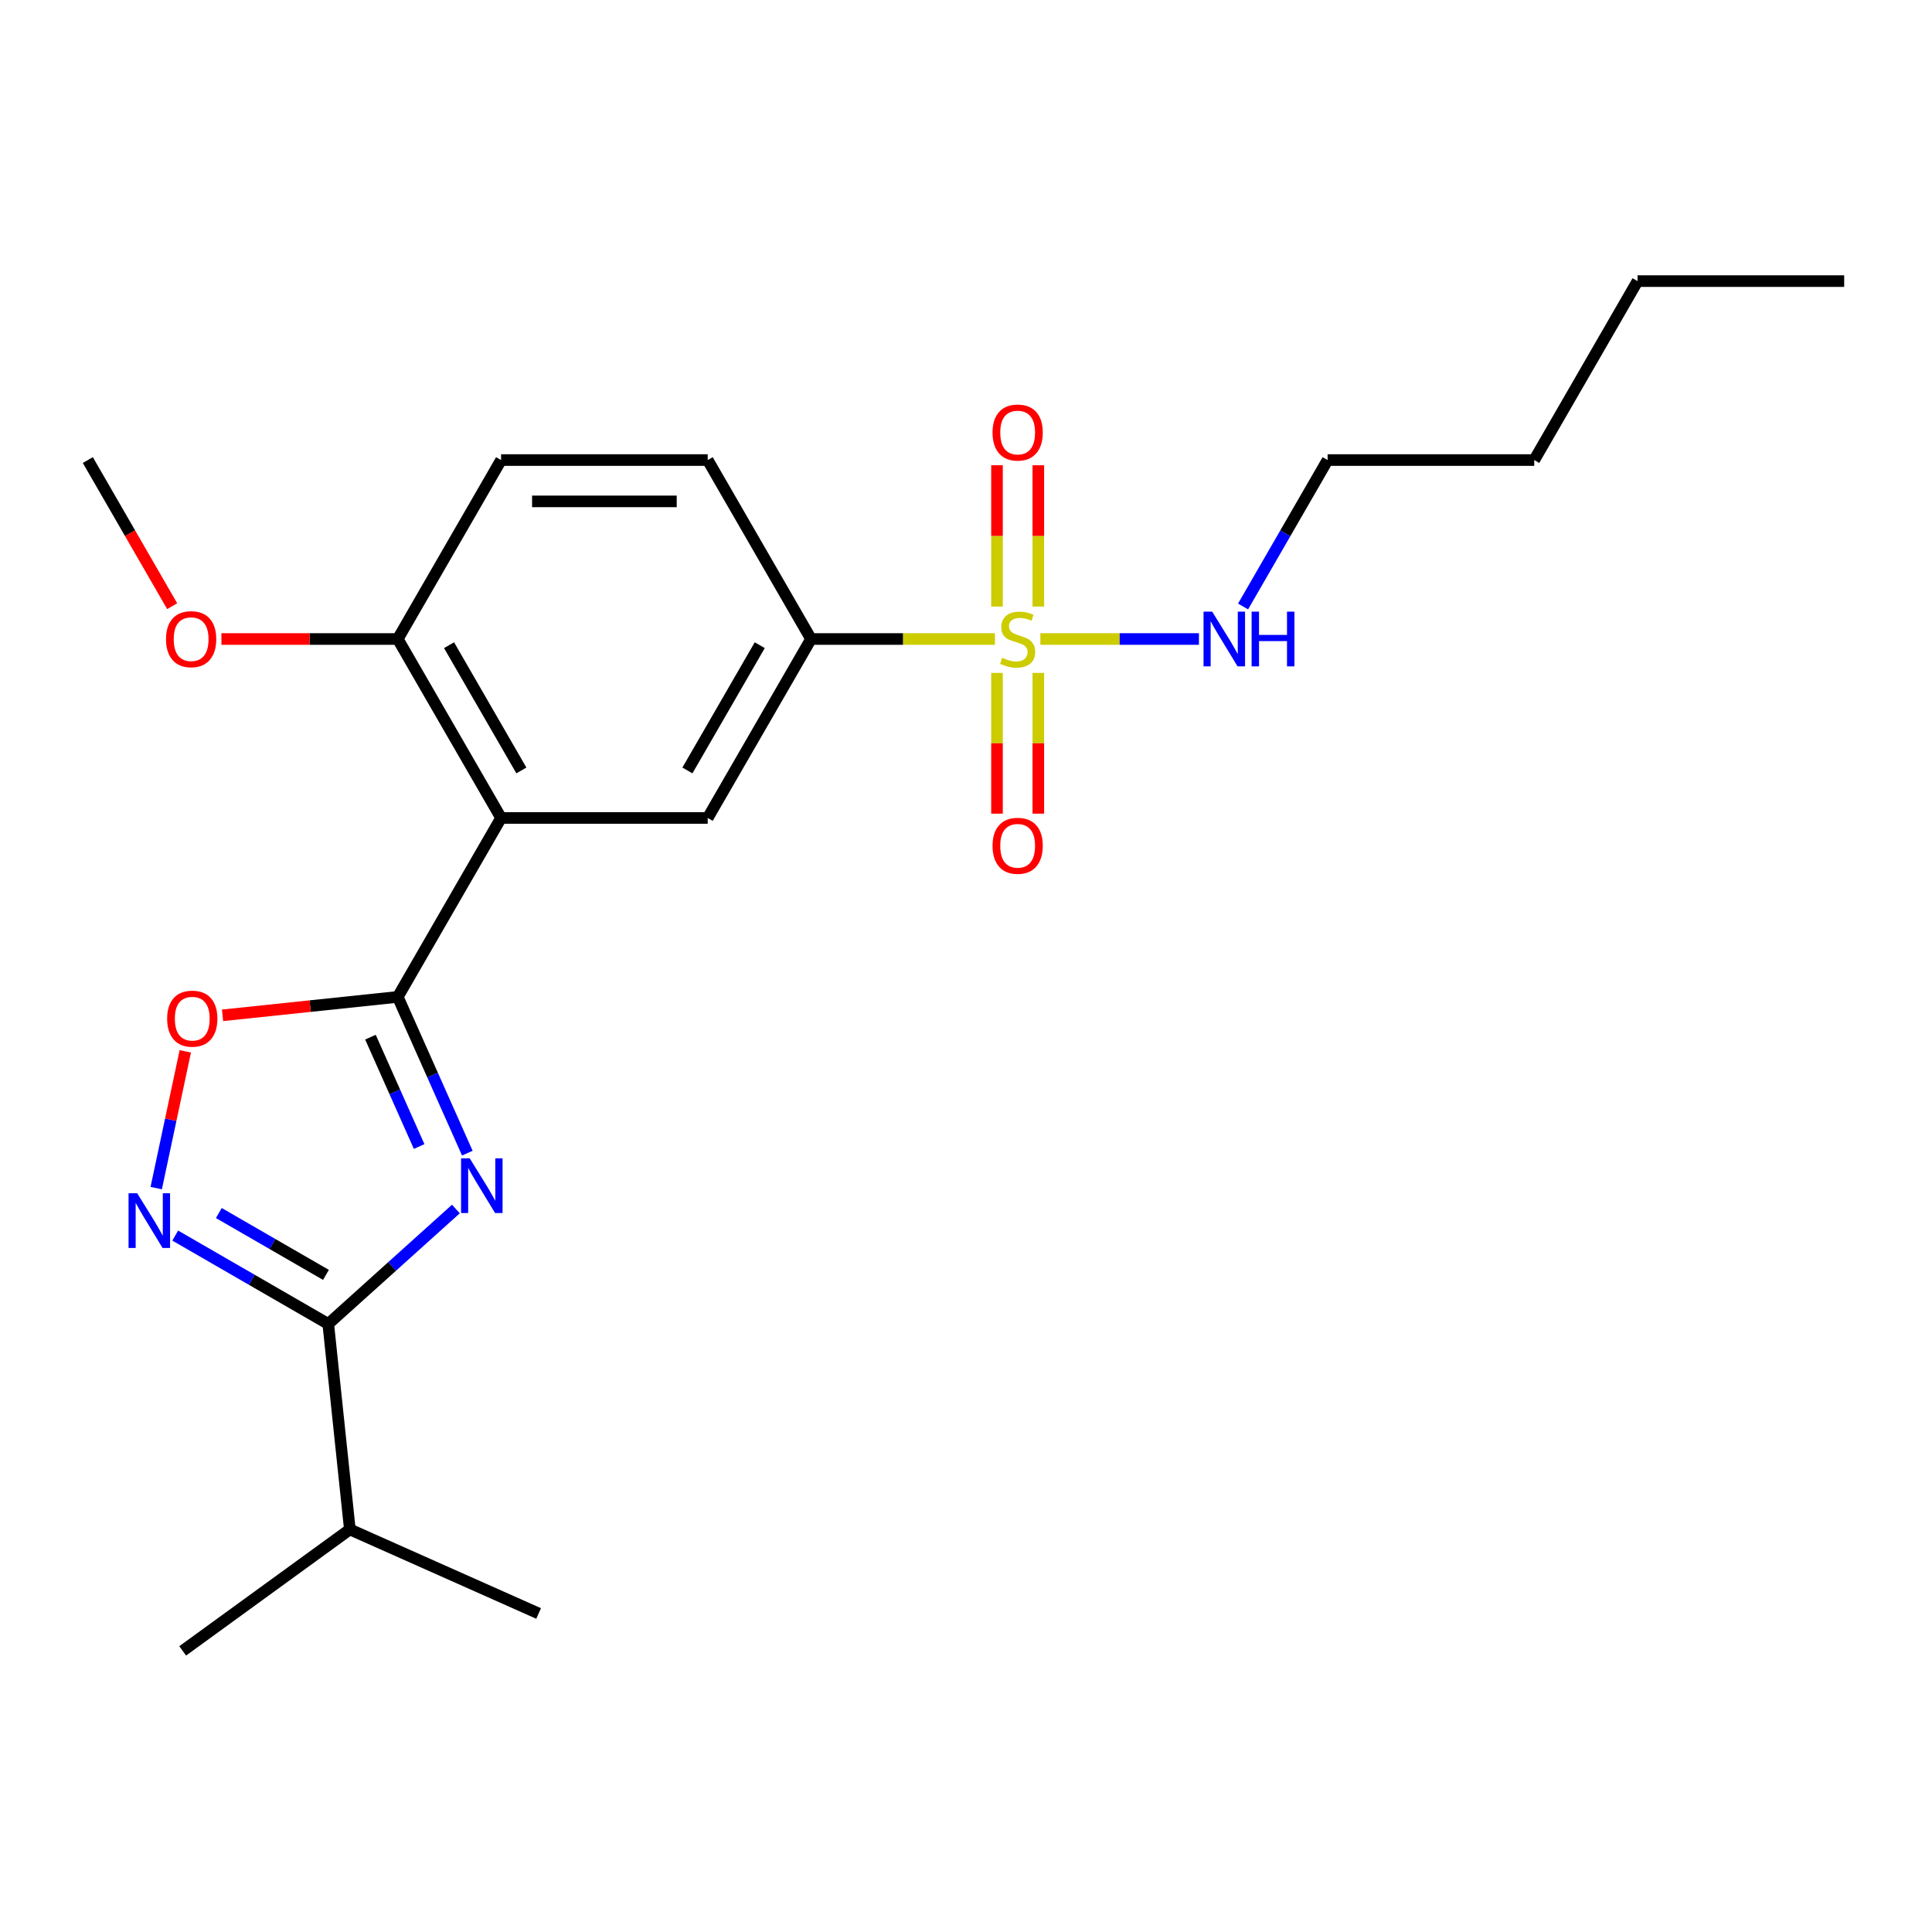 <?xml version='1.0' encoding='iso-8859-1'?>
<svg version='1.1' baseProfile='full'
              xmlns='http://www.w3.org/2000/svg'
                      xmlns:rdkit='http://www.rdkit.org/xml'
                      xmlns:xlink='http://www.w3.org/1999/xlink'
                  xml:space='preserve'
width='1000px' height='1000px' viewBox='0 0 1000 1000'>
<!-- END OF HEADER -->
<rect style='opacity:1.0;fill:#FFFFFF;stroke:none' width='1000' height='1000' x='0' y='0'> </rect>
<path class='bond-1' d='M 241.889,596.867 L 223.886,556.431' style='fill:none;fill-rule:evenodd;stroke:#0000FF;stroke-width:6px;stroke-linecap:butt;stroke-linejoin:miter;stroke-opacity:1' />
<path class='bond-1' d='M 223.886,556.431 L 205.882,515.996' style='fill:none;fill-rule:evenodd;stroke:#000000;stroke-width:6px;stroke-linecap:butt;stroke-linejoin:miter;stroke-opacity:1' />
<path class='bond-1' d='M 216.947,593.437 L 204.344,565.132' style='fill:none;fill-rule:evenodd;stroke:#0000FF;stroke-width:6px;stroke-linecap:butt;stroke-linejoin:miter;stroke-opacity:1' />
<path class='bond-1' d='M 204.344,565.132 L 191.742,536.827' style='fill:none;fill-rule:evenodd;stroke:#000000;stroke-width:6px;stroke-linecap:butt;stroke-linejoin:miter;stroke-opacity:1' />
<path class='bond-3' d='M 235.97,625.779 L 202.936,655.522' style='fill:none;fill-rule:evenodd;stroke:#0000FF;stroke-width:6px;stroke-linecap:butt;stroke-linejoin:miter;stroke-opacity:1' />
<path class='bond-3' d='M 202.936,655.522 L 169.903,685.266' style='fill:none;fill-rule:evenodd;stroke:#000000;stroke-width:6px;stroke-linecap:butt;stroke-linejoin:miter;stroke-opacity:1' />
<path class='bond-0' d='M 514.984,330.75 L 467.385,330.75' style='fill:none;fill-rule:evenodd;stroke:#CCCC00;stroke-width:6px;stroke-linecap:butt;stroke-linejoin:miter;stroke-opacity:1' />
<path class='bond-0' d='M 467.385,330.75 L 419.786,330.75' style='fill:none;fill-rule:evenodd;stroke:#000000;stroke-width:6px;stroke-linecap:butt;stroke-linejoin:miter;stroke-opacity:1' />
<path class='bond-8' d='M 516.043,348.303 L 516.043,384.725' style='fill:none;fill-rule:evenodd;stroke:#CCCC00;stroke-width:6px;stroke-linecap:butt;stroke-linejoin:miter;stroke-opacity:1' />
<path class='bond-8' d='M 516.043,384.725 L 516.043,421.146' style='fill:none;fill-rule:evenodd;stroke:#FF0000;stroke-width:6px;stroke-linecap:butt;stroke-linejoin:miter;stroke-opacity:1' />
<path class='bond-8' d='M 537.433,348.303 L 537.433,384.725' style='fill:none;fill-rule:evenodd;stroke:#CCCC00;stroke-width:6px;stroke-linecap:butt;stroke-linejoin:miter;stroke-opacity:1' />
<path class='bond-8' d='M 537.433,384.725 L 537.433,421.146' style='fill:none;fill-rule:evenodd;stroke:#FF0000;stroke-width:6px;stroke-linecap:butt;stroke-linejoin:miter;stroke-opacity:1' />
<path class='bond-9' d='M 537.433,313.956 L 537.433,277.384' style='fill:none;fill-rule:evenodd;stroke:#CCCC00;stroke-width:6px;stroke-linecap:butt;stroke-linejoin:miter;stroke-opacity:1' />
<path class='bond-9' d='M 537.433,277.384 L 537.433,240.812' style='fill:none;fill-rule:evenodd;stroke:#FF0000;stroke-width:6px;stroke-linecap:butt;stroke-linejoin:miter;stroke-opacity:1' />
<path class='bond-9' d='M 516.043,313.956 L 516.043,277.384' style='fill:none;fill-rule:evenodd;stroke:#CCCC00;stroke-width:6px;stroke-linecap:butt;stroke-linejoin:miter;stroke-opacity:1' />
<path class='bond-9' d='M 516.043,277.384 L 516.043,240.812' style='fill:none;fill-rule:evenodd;stroke:#FF0000;stroke-width:6px;stroke-linecap:butt;stroke-linejoin:miter;stroke-opacity:1' />
<path class='bond-11' d='M 538.492,330.75 L 579.531,330.75' style='fill:none;fill-rule:evenodd;stroke:#CCCC00;stroke-width:6px;stroke-linecap:butt;stroke-linejoin:miter;stroke-opacity:1' />
<path class='bond-11' d='M 579.531,330.75 L 620.57,330.75' style='fill:none;fill-rule:evenodd;stroke:#0000FF;stroke-width:6px;stroke-linecap:butt;stroke-linejoin:miter;stroke-opacity:1' />
<path class='bond-2' d='M 205.882,515.996 L 259.358,423.373' style='fill:none;fill-rule:evenodd;stroke:#000000;stroke-width:6px;stroke-linecap:butt;stroke-linejoin:miter;stroke-opacity:1' />
<path class='bond-5' d='M 205.882,515.996 L 160.536,520.762' style='fill:none;fill-rule:evenodd;stroke:#000000;stroke-width:6px;stroke-linecap:butt;stroke-linejoin:miter;stroke-opacity:1' />
<path class='bond-5' d='M 160.536,520.762 L 115.19,525.528' style='fill:none;fill-rule:evenodd;stroke:#FF0000;stroke-width:6px;stroke-linecap:butt;stroke-linejoin:miter;stroke-opacity:1' />
<path class='bond-7' d='M 259.358,423.373 L 366.31,423.373' style='fill:none;fill-rule:evenodd;stroke:#000000;stroke-width:6px;stroke-linecap:butt;stroke-linejoin:miter;stroke-opacity:1' />
<path class='bond-10' d='M 259.358,423.373 L 205.882,330.75' style='fill:none;fill-rule:evenodd;stroke:#000000;stroke-width:6px;stroke-linecap:butt;stroke-linejoin:miter;stroke-opacity:1' />
<path class='bond-10' d='M 269.862,398.784 L 232.428,333.948' style='fill:none;fill-rule:evenodd;stroke:#000000;stroke-width:6px;stroke-linecap:butt;stroke-linejoin:miter;stroke-opacity:1' />
<path class='bond-4' d='M 169.903,685.266 L 130.298,662.4' style='fill:none;fill-rule:evenodd;stroke:#000000;stroke-width:6px;stroke-linecap:butt;stroke-linejoin:miter;stroke-opacity:1' />
<path class='bond-4' d='M 130.298,662.4 L 90.694,639.534' style='fill:none;fill-rule:evenodd;stroke:#0000FF;stroke-width:6px;stroke-linecap:butt;stroke-linejoin:miter;stroke-opacity:1' />
<path class='bond-4' d='M 168.717,659.881 L 140.993,643.875' style='fill:none;fill-rule:evenodd;stroke:#000000;stroke-width:6px;stroke-linecap:butt;stroke-linejoin:miter;stroke-opacity:1' />
<path class='bond-4' d='M 140.993,643.875 L 113.27,627.869' style='fill:none;fill-rule:evenodd;stroke:#0000FF;stroke-width:6px;stroke-linecap:butt;stroke-linejoin:miter;stroke-opacity:1' />
<path class='bond-14' d='M 169.903,685.266 L 181.082,791.632' style='fill:none;fill-rule:evenodd;stroke:#000000;stroke-width:6px;stroke-linecap:butt;stroke-linejoin:miter;stroke-opacity:1' />
<path class='bond-23' d='M 80.858,614.956 L 88.38,579.567' style='fill:none;fill-rule:evenodd;stroke:#0000FF;stroke-width:6px;stroke-linecap:butt;stroke-linejoin:miter;stroke-opacity:1' />
<path class='bond-23' d='M 88.38,579.567 L 95.902,544.179' style='fill:none;fill-rule:evenodd;stroke:#FF0000;stroke-width:6px;stroke-linecap:butt;stroke-linejoin:miter;stroke-opacity:1' />
<path class='bond-6' d='M 419.786,330.75 L 366.31,423.373' style='fill:none;fill-rule:evenodd;stroke:#000000;stroke-width:6px;stroke-linecap:butt;stroke-linejoin:miter;stroke-opacity:1' />
<path class='bond-6' d='M 393.24,333.948 L 355.807,398.784' style='fill:none;fill-rule:evenodd;stroke:#000000;stroke-width:6px;stroke-linecap:butt;stroke-linejoin:miter;stroke-opacity:1' />
<path class='bond-24' d='M 419.786,330.75 L 366.31,238.127' style='fill:none;fill-rule:evenodd;stroke:#000000;stroke-width:6px;stroke-linecap:butt;stroke-linejoin:miter;stroke-opacity:1' />
<path class='bond-13' d='M 205.882,330.75 L 259.358,238.127' style='fill:none;fill-rule:evenodd;stroke:#000000;stroke-width:6px;stroke-linecap:butt;stroke-linejoin:miter;stroke-opacity:1' />
<path class='bond-15' d='M 205.882,330.75 L 160.243,330.75' style='fill:none;fill-rule:evenodd;stroke:#000000;stroke-width:6px;stroke-linecap:butt;stroke-linejoin:miter;stroke-opacity:1' />
<path class='bond-15' d='M 160.243,330.75 L 114.604,330.75' style='fill:none;fill-rule:evenodd;stroke:#FF0000;stroke-width:6px;stroke-linecap:butt;stroke-linejoin:miter;stroke-opacity:1' />
<path class='bond-16' d='M 643.409,313.916 L 665.287,276.021' style='fill:none;fill-rule:evenodd;stroke:#0000FF;stroke-width:6px;stroke-linecap:butt;stroke-linejoin:miter;stroke-opacity:1' />
<path class='bond-16' d='M 665.287,276.021 L 687.166,238.127' style='fill:none;fill-rule:evenodd;stroke:#000000;stroke-width:6px;stroke-linecap:butt;stroke-linejoin:miter;stroke-opacity:1' />
<path class='bond-12' d='M 366.31,238.127 L 259.358,238.127' style='fill:none;fill-rule:evenodd;stroke:#000000;stroke-width:6px;stroke-linecap:butt;stroke-linejoin:miter;stroke-opacity:1' />
<path class='bond-12' d='M 350.267,259.517 L 275.401,259.517' style='fill:none;fill-rule:evenodd;stroke:#000000;stroke-width:6px;stroke-linecap:butt;stroke-linejoin:miter;stroke-opacity:1' />
<path class='bond-17' d='M 181.082,791.632 L 94.556,854.497' style='fill:none;fill-rule:evenodd;stroke:#000000;stroke-width:6px;stroke-linecap:butt;stroke-linejoin:miter;stroke-opacity:1' />
<path class='bond-18' d='M 181.082,791.632 L 278.788,835.133' style='fill:none;fill-rule:evenodd;stroke:#000000;stroke-width:6px;stroke-linecap:butt;stroke-linejoin:miter;stroke-opacity:1' />
<path class='bond-19' d='M 89.119,313.756 L 67.287,275.941' style='fill:none;fill-rule:evenodd;stroke:#FF0000;stroke-width:6px;stroke-linecap:butt;stroke-linejoin:miter;stroke-opacity:1' />
<path class='bond-19' d='M 67.287,275.941 L 45.455,238.127' style='fill:none;fill-rule:evenodd;stroke:#000000;stroke-width:6px;stroke-linecap:butt;stroke-linejoin:miter;stroke-opacity:1' />
<path class='bond-20' d='M 687.166,238.127 L 794.118,238.127' style='fill:none;fill-rule:evenodd;stroke:#000000;stroke-width:6px;stroke-linecap:butt;stroke-linejoin:miter;stroke-opacity:1' />
<path class='bond-21' d='M 794.118,238.127 L 847.594,145.503' style='fill:none;fill-rule:evenodd;stroke:#000000;stroke-width:6px;stroke-linecap:butt;stroke-linejoin:miter;stroke-opacity:1' />
<path class='bond-22' d='M 847.594,145.503 L 954.545,145.503' style='fill:none;fill-rule:evenodd;stroke:#000000;stroke-width:6px;stroke-linecap:butt;stroke-linejoin:miter;stroke-opacity:1' />
<path  class='atom-0' d='M 243.124 599.541
L 252.404 614.541
Q 253.324 616.021, 254.804 618.701
Q 256.284 621.381, 256.364 621.541
L 256.364 599.541
L 260.124 599.541
L 260.124 627.861
L 256.244 627.861
L 246.284 611.461
Q 245.124 609.541, 243.884 607.341
Q 242.684 605.141, 242.324 604.461
L 242.324 627.861
L 238.644 627.861
L 238.644 599.541
L 243.124 599.541
' fill='#0000FF'/>
<path  class='atom-1' d='M 518.738 340.47
Q 519.058 340.59, 520.378 341.15
Q 521.698 341.71, 523.138 342.07
Q 524.618 342.39, 526.058 342.39
Q 528.738 342.39, 530.298 341.11
Q 531.858 339.79, 531.858 337.51
Q 531.858 335.95, 531.058 334.99
Q 530.298 334.03, 529.098 333.51
Q 527.898 332.99, 525.898 332.39
Q 523.378 331.63, 521.858 330.91
Q 520.378 330.19, 519.298 328.67
Q 518.258 327.15, 518.258 324.59
Q 518.258 321.03, 520.658 318.83
Q 523.098 316.63, 527.898 316.63
Q 531.178 316.63, 534.898 318.19
L 533.978 321.27
Q 530.578 319.87, 528.018 319.87
Q 525.258 319.87, 523.738 321.03
Q 522.218 322.15, 522.258 324.11
Q 522.258 325.63, 523.018 326.55
Q 523.818 327.47, 524.938 327.99
Q 526.098 328.51, 528.018 329.11
Q 530.578 329.91, 532.098 330.71
Q 533.618 331.51, 534.698 333.15
Q 535.818 334.75, 535.818 337.51
Q 535.818 341.43, 533.178 343.55
Q 530.578 345.63, 526.218 345.63
Q 523.698 345.63, 521.778 345.07
Q 519.898 344.55, 517.658 343.63
L 518.738 340.47
' fill='#CCCC00'/>
<path  class='atom-5' d='M 71.02 617.63
L 80.3 632.63
Q 81.22 634.11, 82.7 636.79
Q 84.18 639.47, 84.26 639.63
L 84.26 617.63
L 88.02 617.63
L 88.02 645.95
L 84.14 645.95
L 74.18 629.55
Q 73.02 627.63, 71.78 625.43
Q 70.58 623.23, 70.22 622.55
L 70.22 645.95
L 66.54 645.95
L 66.54 617.63
L 71.02 617.63
' fill='#0000FF'/>
<path  class='atom-6' d='M 86.516 527.255
Q 86.516 520.455, 89.876 516.655
Q 93.236 512.855, 99.516 512.855
Q 105.796 512.855, 109.156 516.655
Q 112.516 520.455, 112.516 527.255
Q 112.516 534.135, 109.116 538.055
Q 105.716 541.935, 99.516 541.935
Q 93.276 541.935, 89.876 538.055
Q 86.516 534.175, 86.516 527.255
M 99.516 538.735
Q 103.836 538.735, 106.156 535.855
Q 108.516 532.935, 108.516 527.255
Q 108.516 521.695, 106.156 518.895
Q 103.836 516.055, 99.516 516.055
Q 95.196 516.055, 92.836 518.855
Q 90.516 521.655, 90.516 527.255
Q 90.516 532.975, 92.836 535.855
Q 95.196 538.735, 99.516 538.735
' fill='#FF0000'/>
<path  class='atom-9' d='M 513.738 437.781
Q 513.738 430.981, 517.098 427.181
Q 520.458 423.381, 526.738 423.381
Q 533.018 423.381, 536.378 427.181
Q 539.738 430.981, 539.738 437.781
Q 539.738 444.661, 536.338 448.581
Q 532.938 452.461, 526.738 452.461
Q 520.498 452.461, 517.098 448.581
Q 513.738 444.701, 513.738 437.781
M 526.738 449.261
Q 531.058 449.261, 533.378 446.381
Q 535.738 443.461, 535.738 437.781
Q 535.738 432.221, 533.378 429.421
Q 531.058 426.581, 526.738 426.581
Q 522.418 426.581, 520.058 429.381
Q 517.738 432.181, 517.738 437.781
Q 517.738 443.501, 520.058 446.381
Q 522.418 449.261, 526.738 449.261
' fill='#FF0000'/>
<path  class='atom-10' d='M 513.738 223.878
Q 513.738 217.078, 517.098 213.278
Q 520.458 209.478, 526.738 209.478
Q 533.018 209.478, 536.378 213.278
Q 539.738 217.078, 539.738 223.878
Q 539.738 230.758, 536.338 234.678
Q 532.938 238.558, 526.738 238.558
Q 520.498 238.558, 517.098 234.678
Q 513.738 230.798, 513.738 223.878
M 526.738 235.358
Q 531.058 235.358, 533.378 232.478
Q 535.738 229.558, 535.738 223.878
Q 535.738 218.318, 533.378 215.518
Q 531.058 212.678, 526.738 212.678
Q 522.418 212.678, 520.058 215.478
Q 517.738 218.278, 517.738 223.878
Q 517.738 229.598, 520.058 232.478
Q 522.418 235.358, 526.738 235.358
' fill='#FF0000'/>
<path  class='atom-12' d='M 627.43 316.59
L 636.71 331.59
Q 637.63 333.07, 639.11 335.75
Q 640.59 338.43, 640.67 338.59
L 640.67 316.59
L 644.43 316.59
L 644.43 344.91
L 640.55 344.91
L 630.59 328.51
Q 629.43 326.59, 628.19 324.39
Q 626.99 322.19, 626.63 321.51
L 626.63 344.91
L 622.95 344.91
L 622.95 316.59
L 627.43 316.59
' fill='#0000FF'/>
<path  class='atom-12' d='M 647.83 316.59
L 651.67 316.59
L 651.67 328.63
L 666.15 328.63
L 666.15 316.59
L 669.99 316.59
L 669.99 344.91
L 666.15 344.91
L 666.15 331.83
L 651.67 331.83
L 651.67 344.91
L 647.83 344.91
L 647.83 316.59
' fill='#0000FF'/>
<path  class='atom-16' d='M 85.93 330.83
Q 85.93 324.03, 89.29 320.23
Q 92.65 316.43, 98.93 316.43
Q 105.21 316.43, 108.57 320.23
Q 111.93 324.03, 111.93 330.83
Q 111.93 337.71, 108.53 341.63
Q 105.13 345.51, 98.93 345.51
Q 92.691 345.51, 89.29 341.63
Q 85.93 337.75, 85.93 330.83
M 98.93 342.31
Q 103.25 342.31, 105.57 339.43
Q 107.93 336.51, 107.93 330.83
Q 107.93 325.27, 105.57 322.47
Q 103.25 319.63, 98.93 319.63
Q 94.611 319.63, 92.251 322.43
Q 89.93 325.23, 89.93 330.83
Q 89.93 336.55, 92.251 339.43
Q 94.611 342.31, 98.93 342.31
' fill='#FF0000'/>
</svg>
